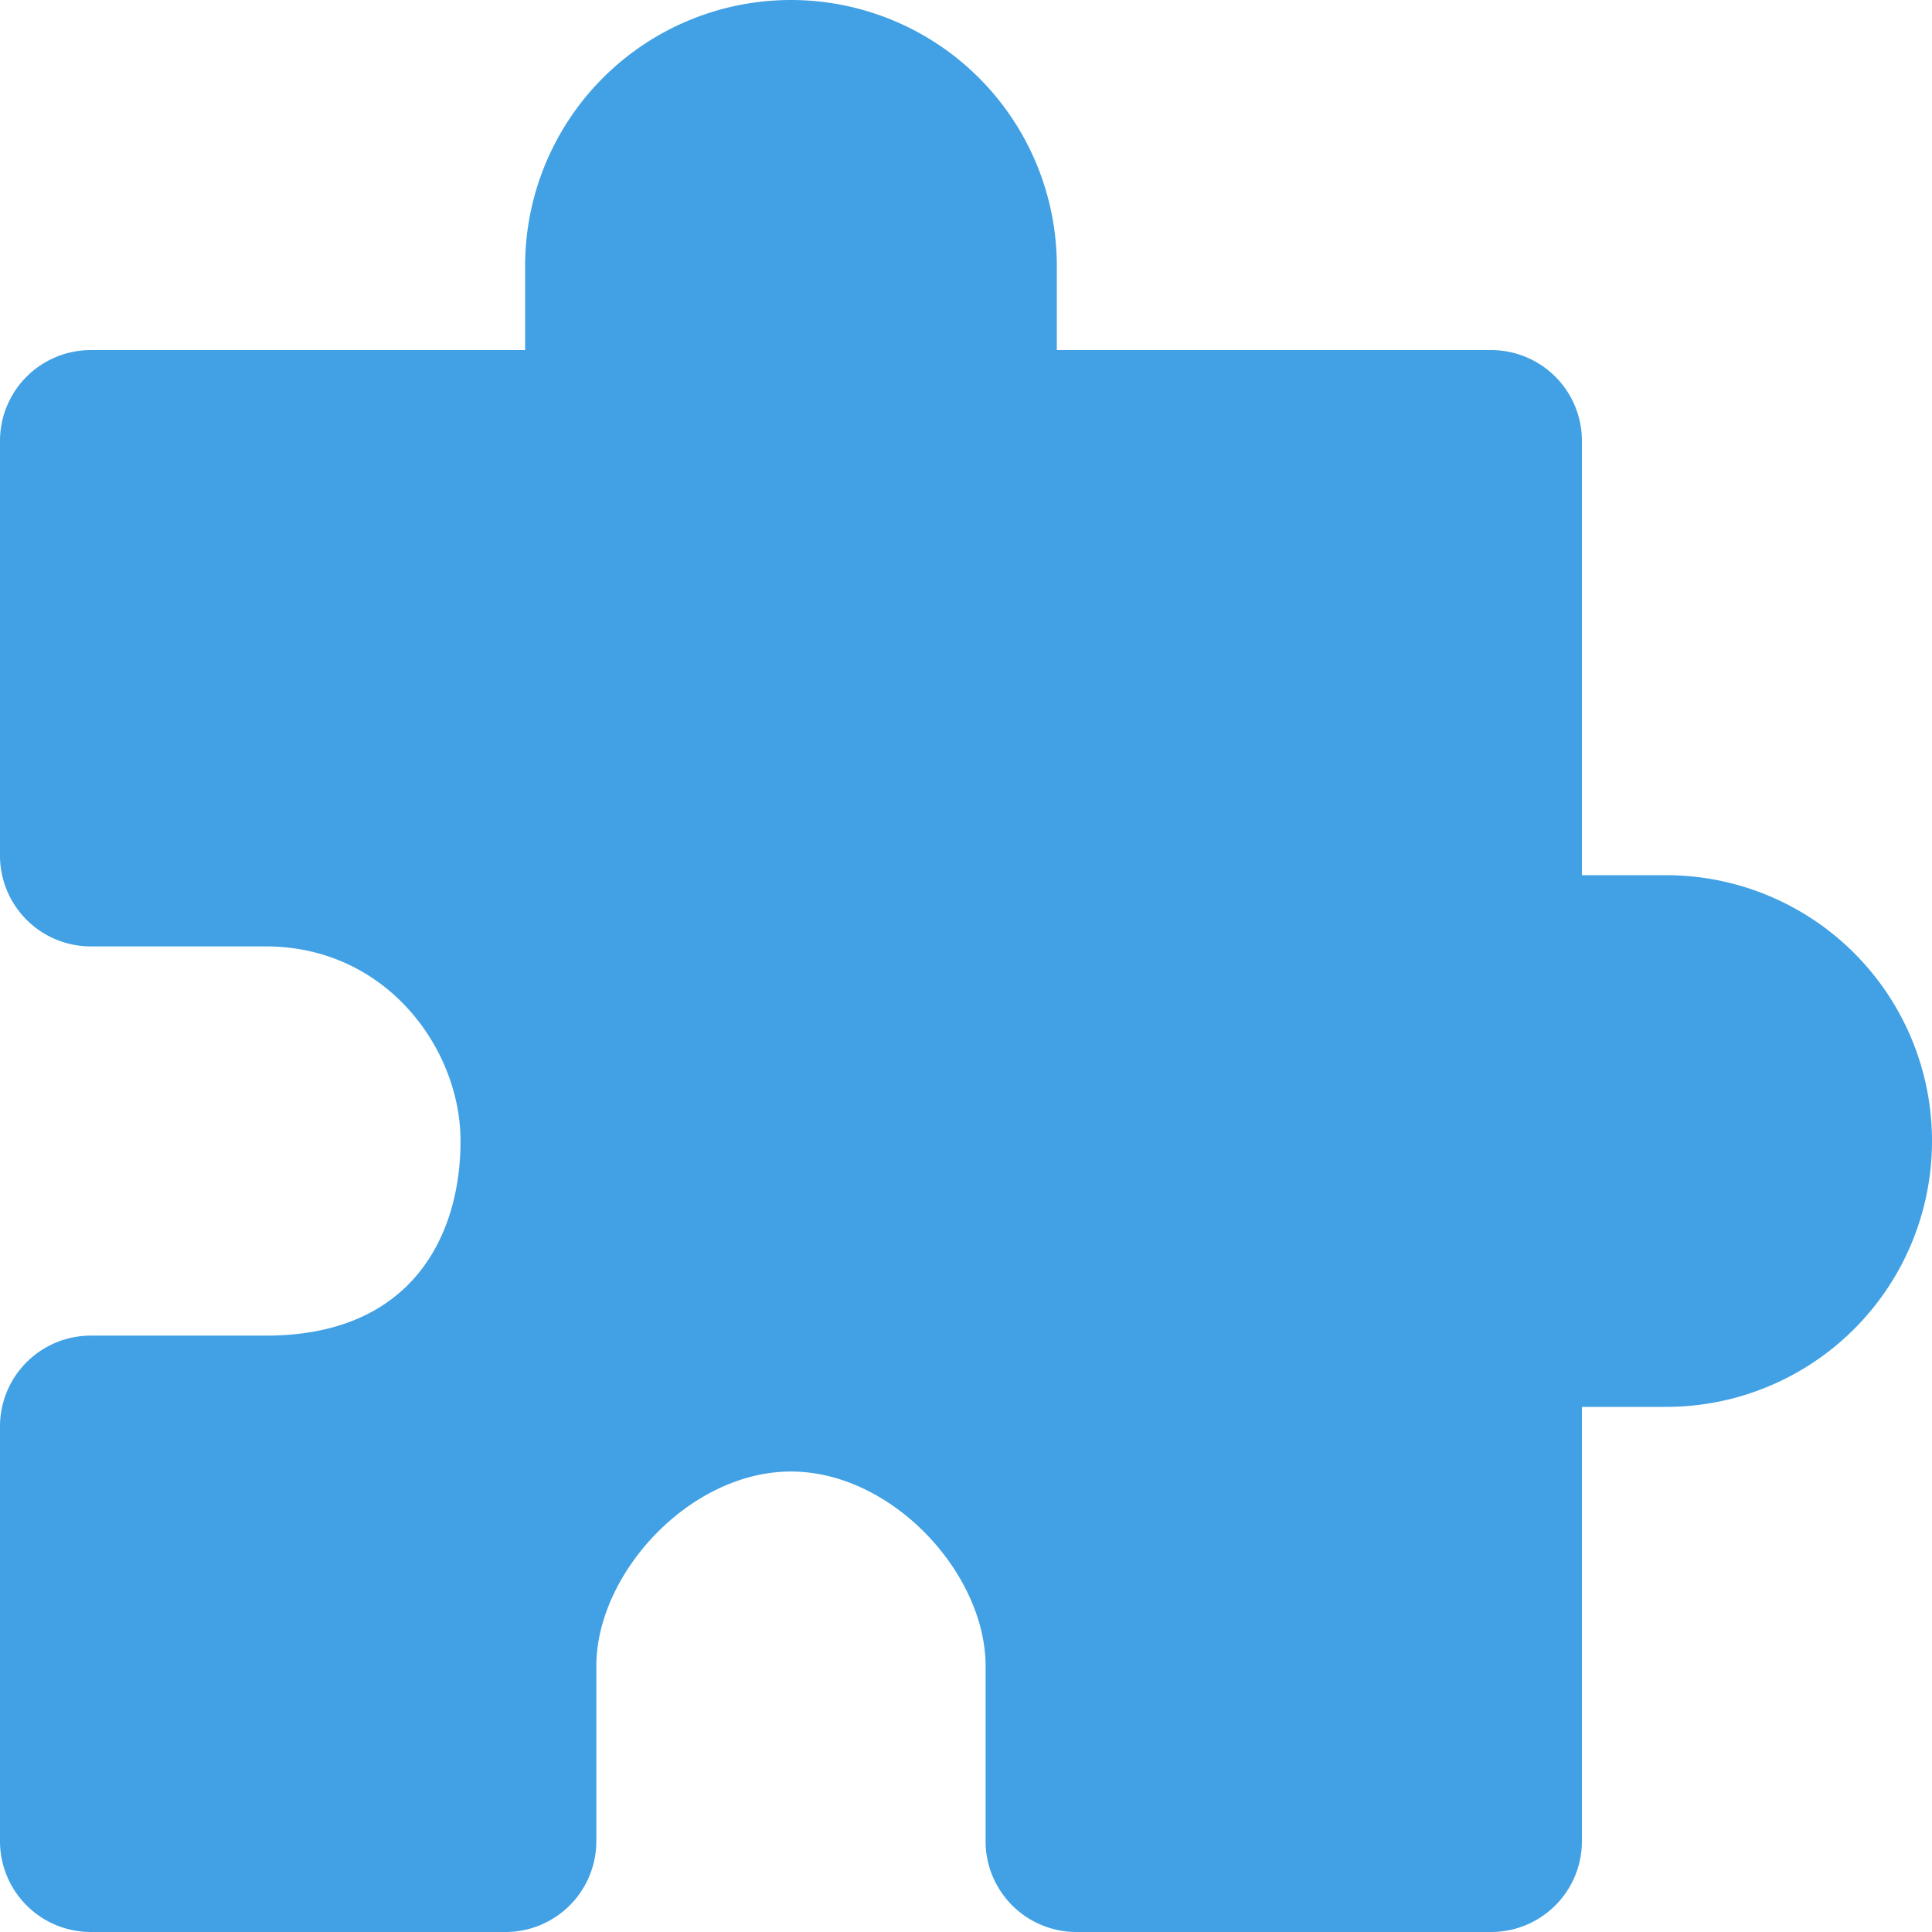 <svg xmlns="http://www.w3.org/2000/svg" width="35" height="35" fill="none" viewBox="0 0 35 35"><path fill="#41a1e4" d="M30.184 15.855h-1.526V7.987a1.645 1.645 0 0 0-1.645-1.645h-7.868V4.816a4.816 4.816 0 1 0-9.632 0v1.526H1.645A1.645 1.645 0 0 0 0 7.987V15.5a1.645 1.645 0 0 0 1.645 1.645h3.17C7 17.145 8.343 19 8.343 20.67s-.842 3.526-3.526 3.526H1.645A1.645 1.645 0 0 0 0 25.842v7.513A1.645 1.645 0 0 0 1.645 35h7.513a1.645 1.645 0 0 0 1.645-1.645v-3.17c0-1.685 1.697-3.527 3.526-3.527s3.526 1.842 3.526 3.526v3.171A1.645 1.645 0 0 0 19.5 35h7.513a1.645 1.645 0 0 0 1.645-1.645v-7.868h1.526a4.816 4.816 0 1 0 0-9.632"/></svg>